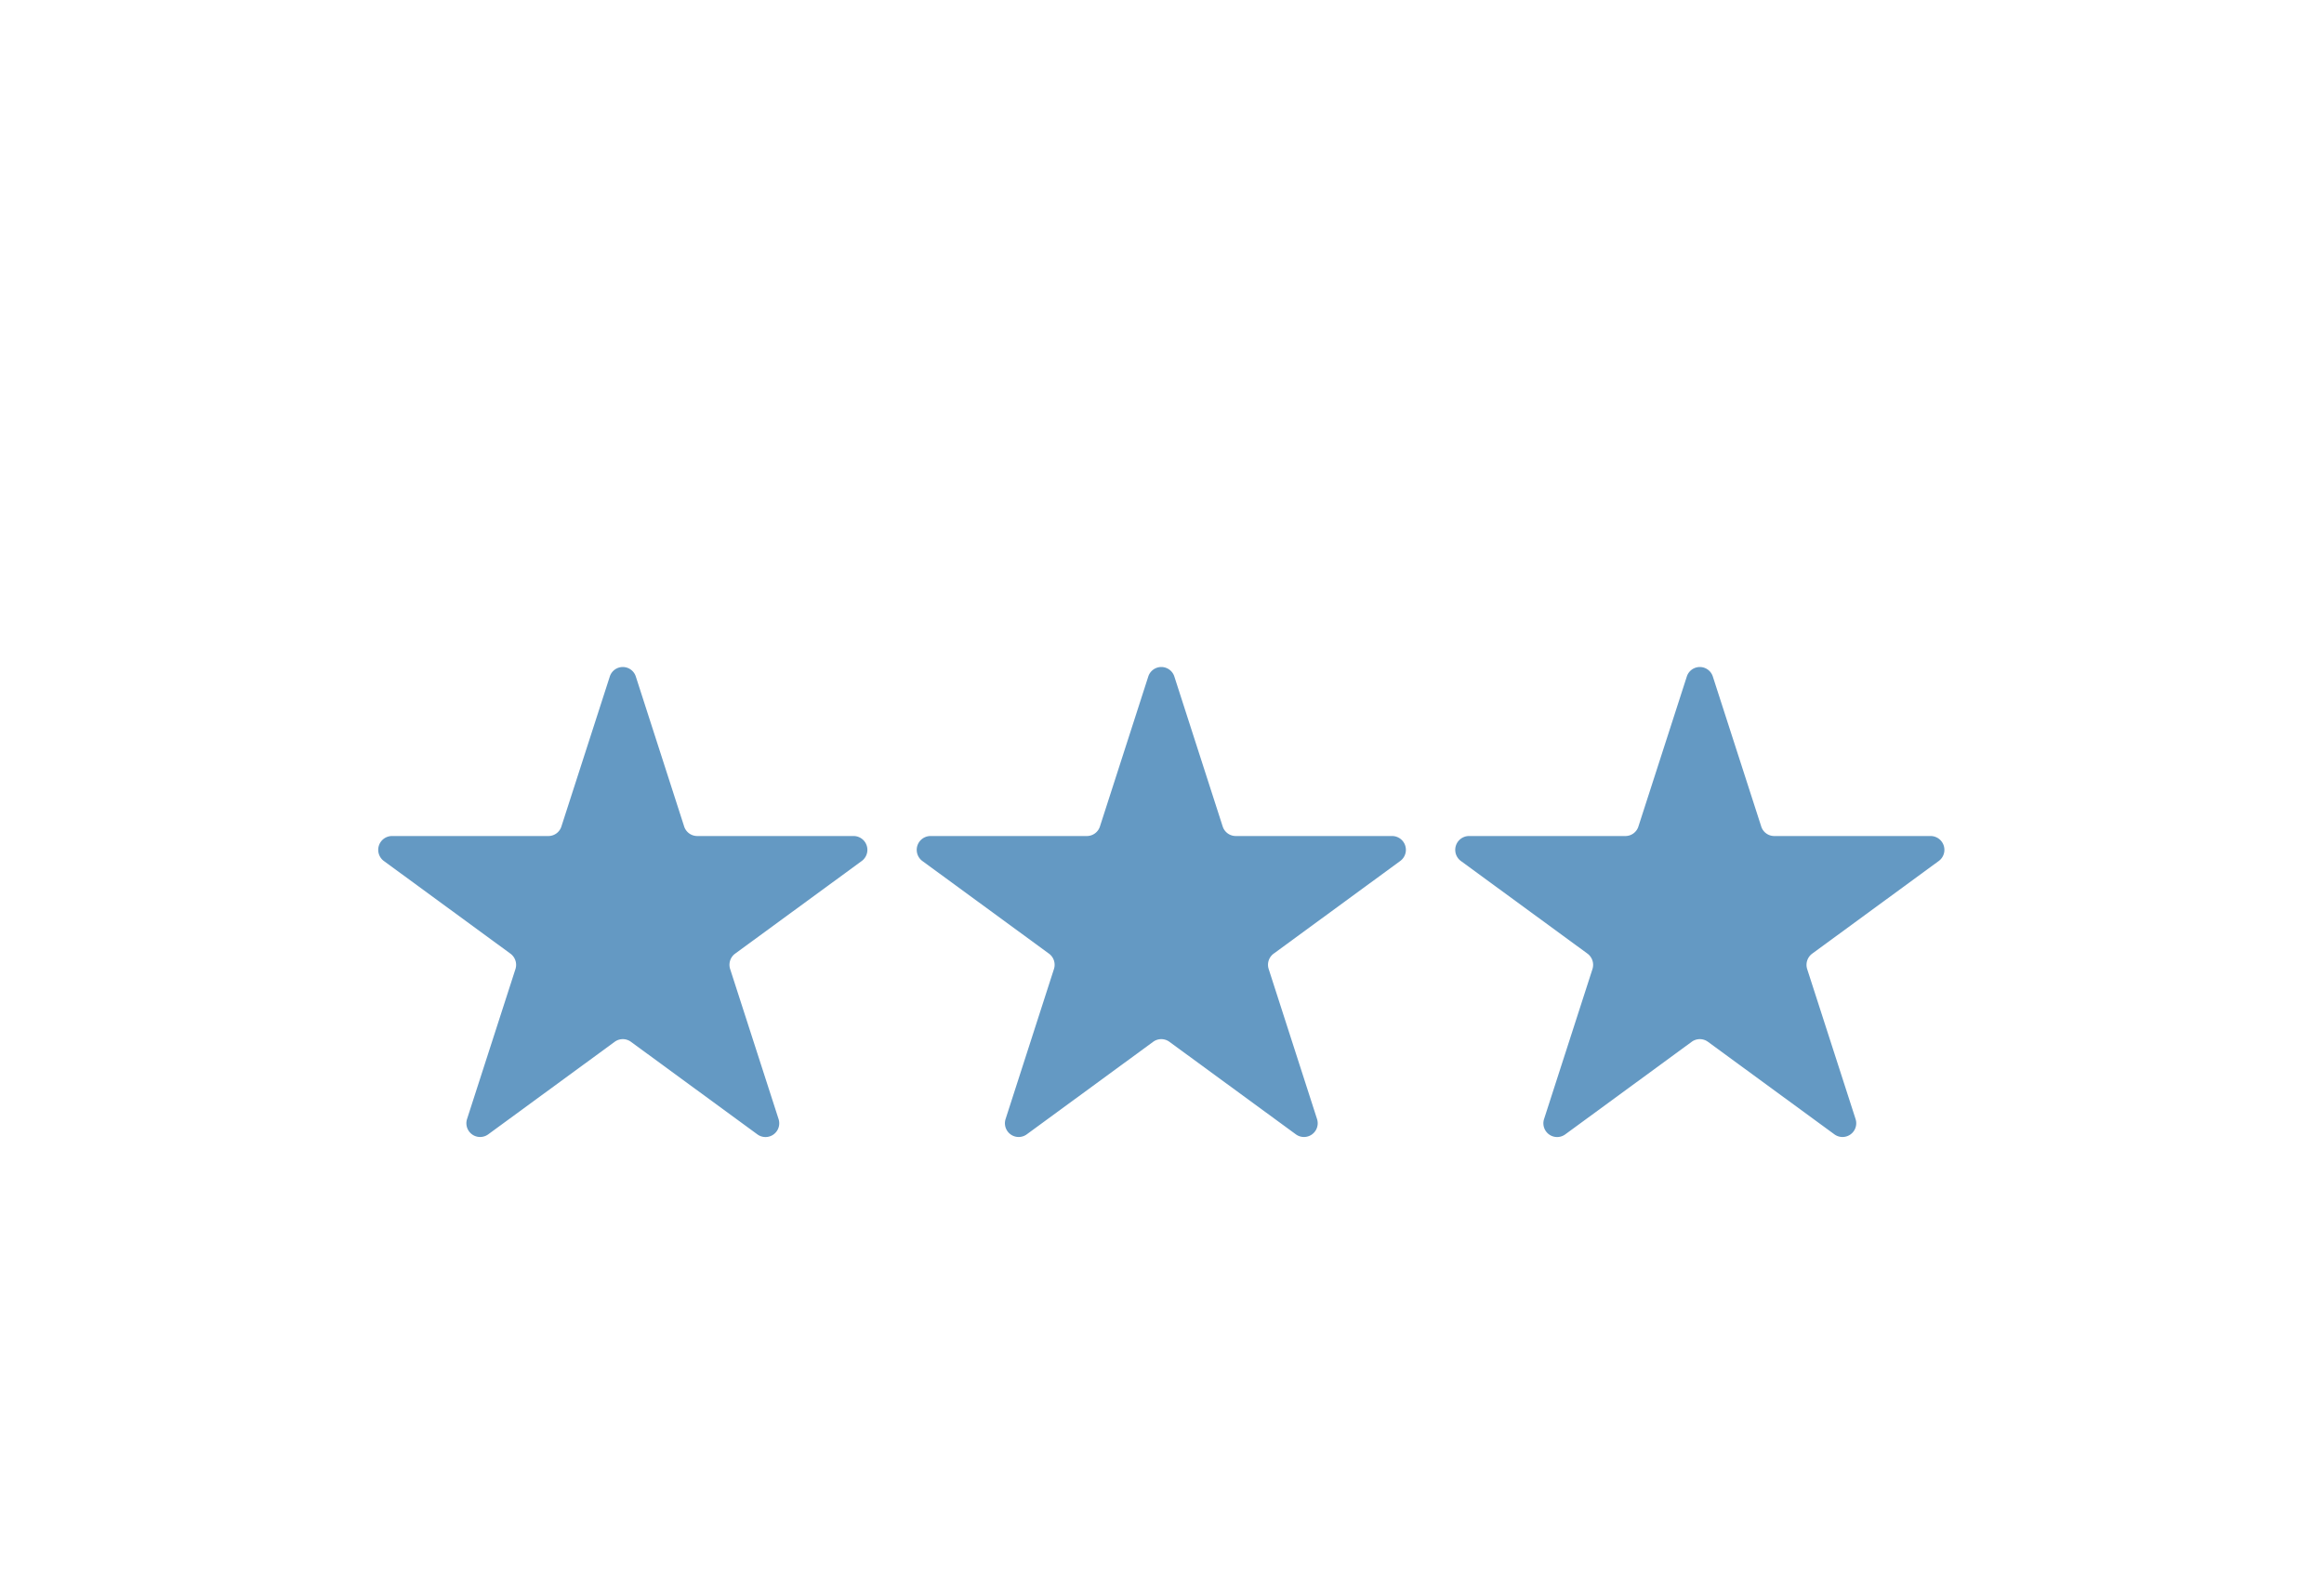 <svg xmlns="http://www.w3.org/2000/svg" width="440" height="300" viewBox="0 0 440 300">
  <defs>
    <style>
      .cls-1 {
        fill: #6499c3;
        fill-rule: evenodd;
      }
    </style>
  </defs>
  <g id="number_icn_15.svg">
    <path id="シェイプ_16" data-name="シェイプ 16" class="cls-1" d="M1080.38,1488.09l9.15,28.38a2.605,2.605,0,0,0,2.47,1.81h29.62a2.618,2.618,0,0,1,1.53,4.73l-23.97,17.54a2.611,2.611,0,0,0-.94,2.92l9.16,28.38a2.6,2.6,0,0,1-4,2.92l-23.96-17.54a2.6,2.6,0,0,0-3.05,0l-23.97,17.54a2.6,2.6,0,0,1-3.99-2.92l9.16-28.38a2.631,2.631,0,0,0-.95-2.92l-23.96-17.54a2.618,2.618,0,0,1,1.52-4.73h29.63a2.584,2.584,0,0,0,2.46-1.81l9.16-28.38A2.585,2.585,0,0,1,1080.38,1488.09Zm101.96,0,9.15,28.38a2.6,2.6,0,0,0,2.47,1.81h29.62a2.616,2.616,0,0,1,1.52,4.73l-23.96,17.54a2.611,2.611,0,0,0-.94,2.92l9.15,28.38a2.6,2.6,0,0,1-3.99,2.92l-23.97-17.54a2.6,2.6,0,0,0-3.05,0l-23.96,17.54a2.6,2.6,0,0,1-3.99-2.92l9.15-28.38a2.611,2.611,0,0,0-.94-2.92l-23.97-17.54a2.62,2.62,0,0,1,1.53-4.73h29.62a2.6,2.6,0,0,0,2.47-1.81l9.15-28.38A2.591,2.591,0,0,1,1182.34,1488.09Zm101.95,0,9.16,28.38a2.584,2.584,0,0,0,2.46,1.81h29.63a2.618,2.618,0,0,1,1.52,4.73l-23.96,17.54a2.631,2.631,0,0,0-.95,2.92l9.16,28.38a2.6,2.6,0,0,1-3.99,2.92l-23.97-17.54a2.6,2.6,0,0,0-3.05,0l-23.96,17.54a2.6,2.6,0,0,1-4-2.92l9.16-28.38a2.642,2.642,0,0,0-.94-2.92l-23.97-17.54a2.618,2.618,0,0,1,1.53-4.73h29.62a2.584,2.584,0,0,0,2.46-1.81l9.16-28.38A2.585,2.585,0,0,1,1284.29,1488.09Z" transform="translate(-960 -1360)"/>
  </g>
</svg>
